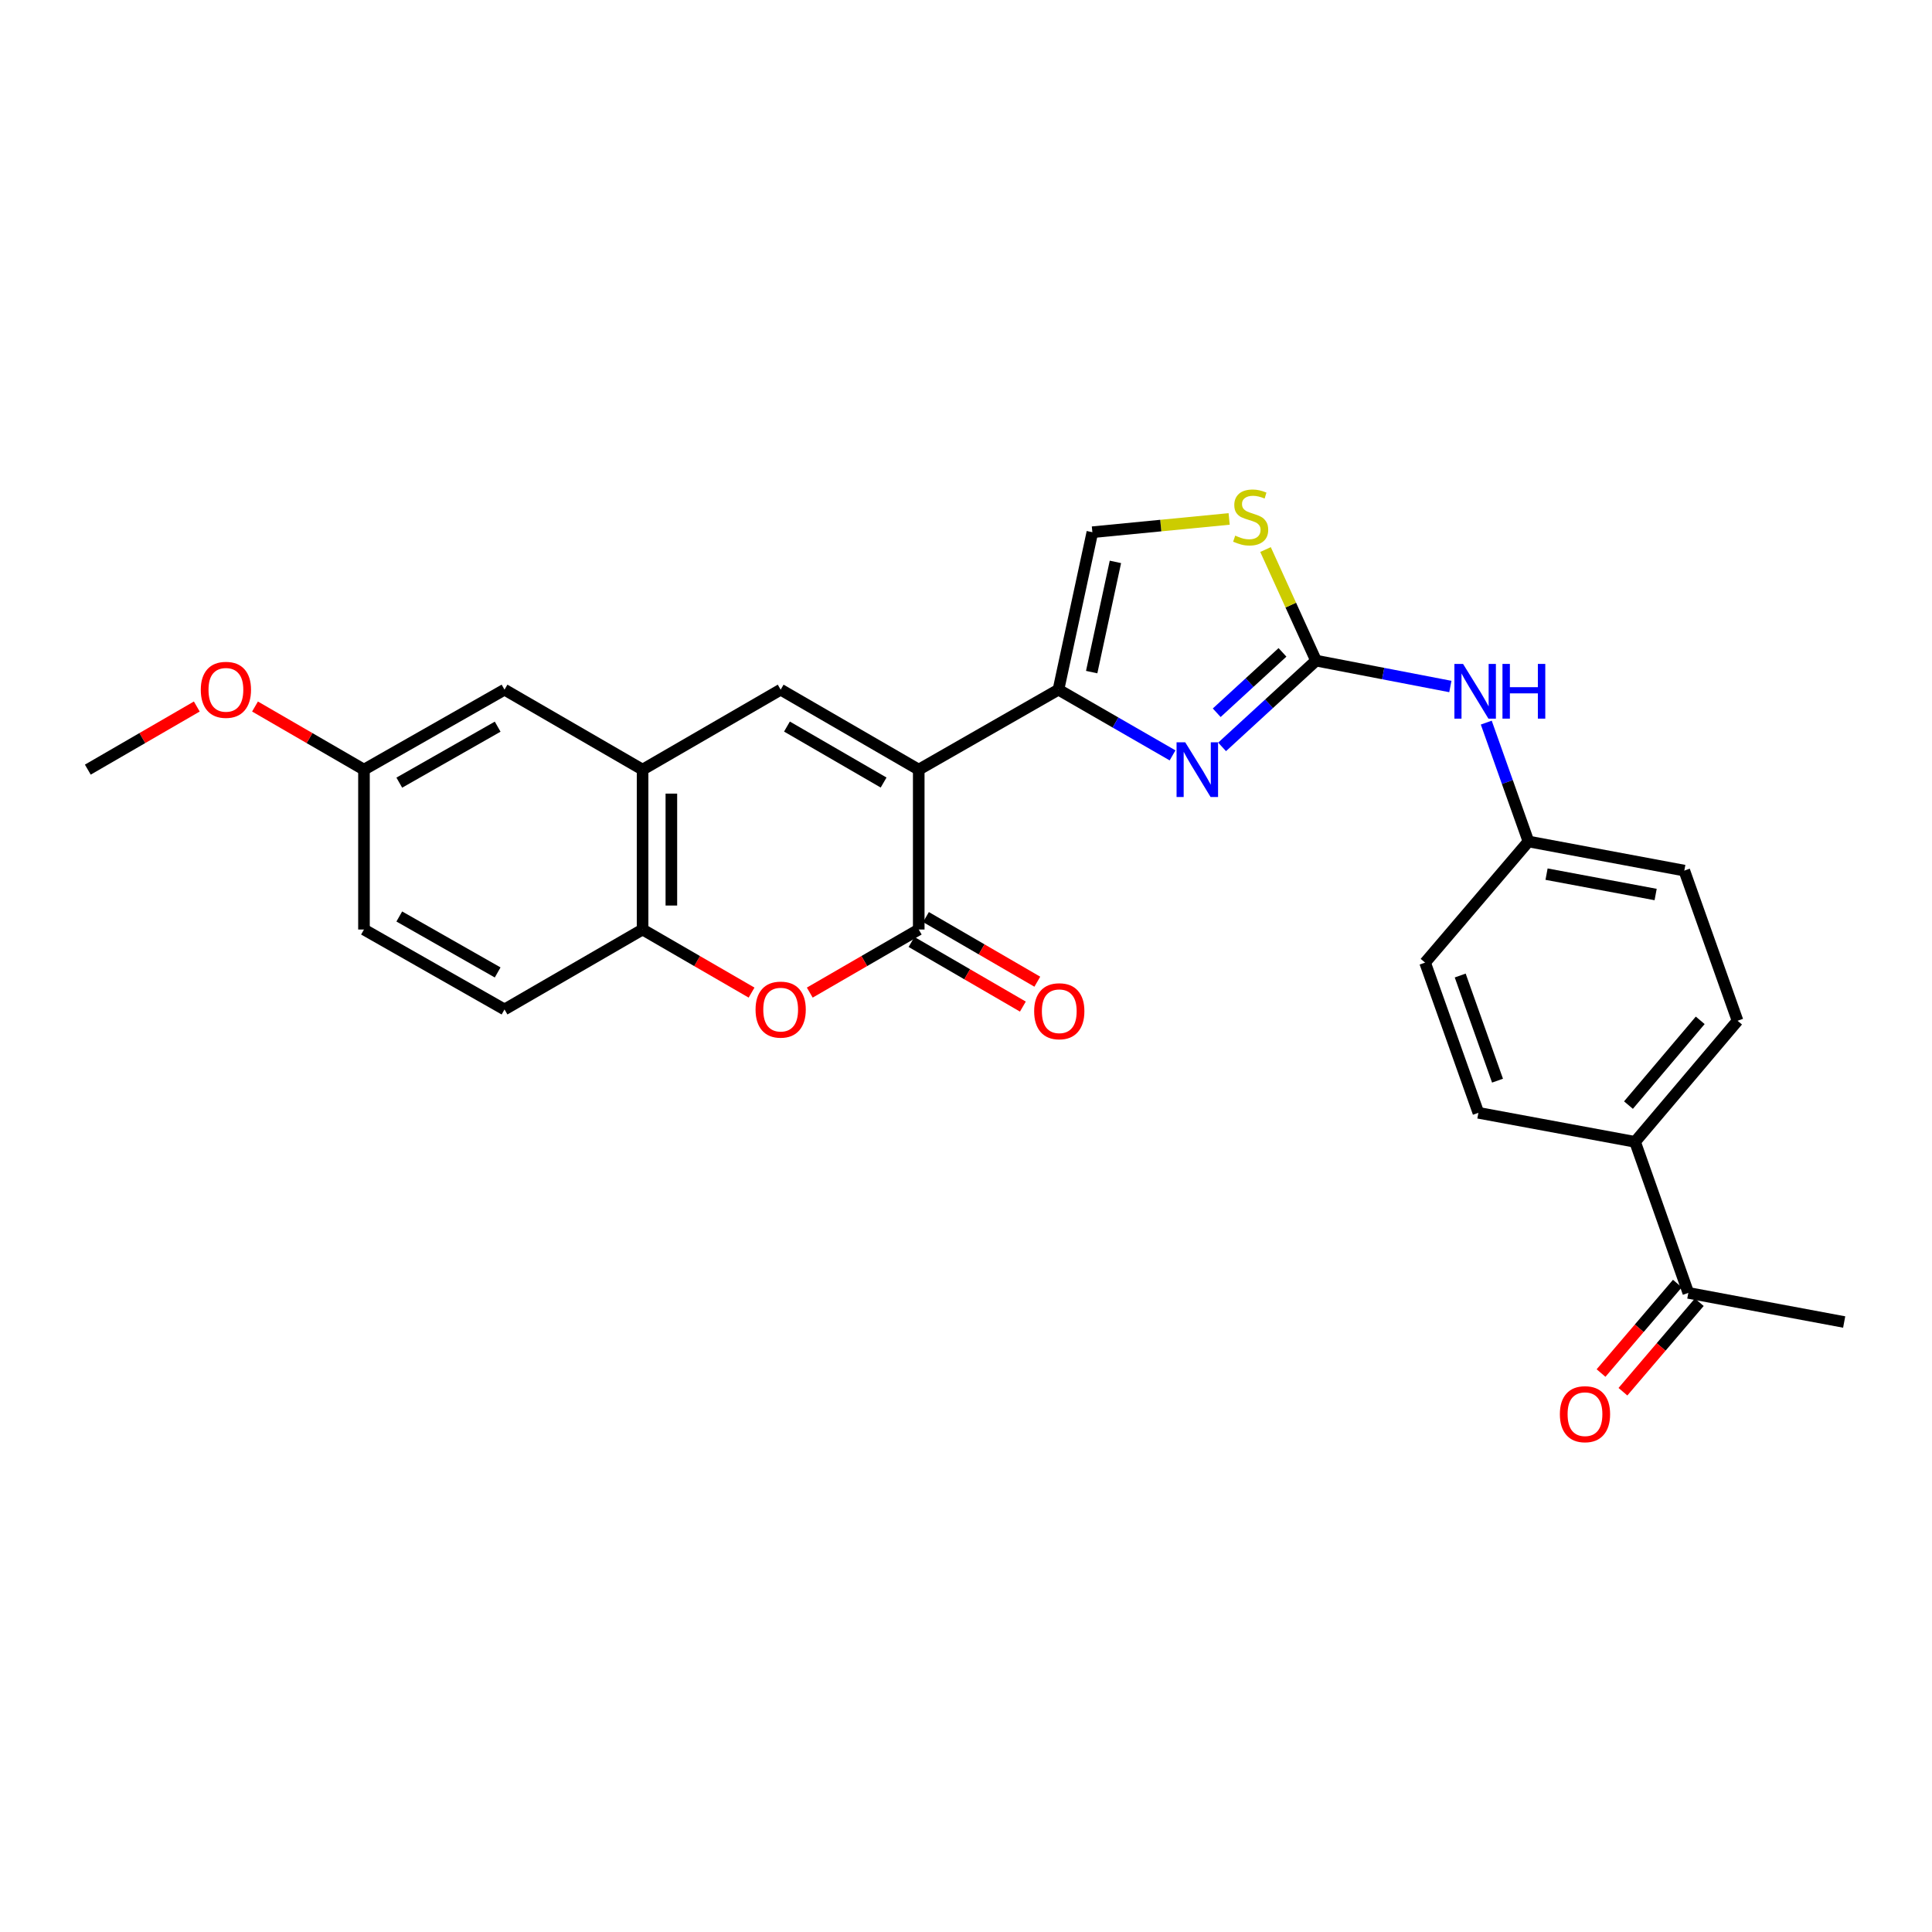 <?xml version='1.0' encoding='iso-8859-1'?>
<svg version='1.1' baseProfile='full'
              xmlns='http://www.w3.org/2000/svg'
                      xmlns:rdkit='http://www.rdkit.org/xml'
                      xmlns:xlink='http://www.w3.org/1999/xlink'
                  xml:space='preserve'
width='1000px' height='1000px' viewBox='0 0 1000 1000'>
<!-- END OF HEADER -->
<rect style='opacity:1.0;fill:#FFFFFF;stroke:none' width='1000' height='1000' x='0' y='0'> </rect>
<path class='bond-0' d='M 475.538,398.362 L 547.856,356.969' style='fill:none;fill-rule:evenodd;stroke:#000000;stroke-width:6px;stroke-linecap:butt;stroke-linejoin:miter;stroke-opacity:1' />
<path class='bond-1' d='M 475.538,398.362 L 475.538,481.115' style='fill:none;fill-rule:evenodd;stroke:#000000;stroke-width:6px;stroke-linecap:butt;stroke-linejoin:miter;stroke-opacity:1' />
<path class='bond-3' d='M 475.538,398.362 L 404.073,356.969' style='fill:none;fill-rule:evenodd;stroke:#000000;stroke-width:6px;stroke-linecap:butt;stroke-linejoin:miter;stroke-opacity:1' />
<path class='bond-3' d='M 457.353,405.042 L 407.327,376.067' style='fill:none;fill-rule:evenodd;stroke:#000000;stroke-width:6px;stroke-linecap:butt;stroke-linejoin:miter;stroke-opacity:1' />
<path class='bond-2' d='M 547.856,356.969 L 577.385,373.975' style='fill:none;fill-rule:evenodd;stroke:#000000;stroke-width:6px;stroke-linecap:butt;stroke-linejoin:miter;stroke-opacity:1' />
<path class='bond-2' d='M 577.385,373.975 L 606.914,390.982' style='fill:none;fill-rule:evenodd;stroke:#0000FF;stroke-width:6px;stroke-linecap:butt;stroke-linejoin:miter;stroke-opacity:1' />
<path class='bond-8' d='M 547.856,356.969 L 565.408,275.473' style='fill:none;fill-rule:evenodd;stroke:#000000;stroke-width:6px;stroke-linecap:butt;stroke-linejoin:miter;stroke-opacity:1' />
<path class='bond-8' d='M 565.05,347.88 L 577.337,290.834' style='fill:none;fill-rule:evenodd;stroke:#000000;stroke-width:6px;stroke-linecap:butt;stroke-linejoin:miter;stroke-opacity:1' />
<path class='bond-5' d='M 475.538,481.115 L 447.338,497.442' style='fill:none;fill-rule:evenodd;stroke:#000000;stroke-width:6px;stroke-linecap:butt;stroke-linejoin:miter;stroke-opacity:1' />
<path class='bond-5' d='M 447.338,497.442 L 419.137,513.769' style='fill:none;fill-rule:evenodd;stroke:#FF0000;stroke-width:6px;stroke-linecap:butt;stroke-linejoin:miter;stroke-opacity:1' />
<path class='bond-11' d='M 471.799,487.556 L 500.618,504.283' style='fill:none;fill-rule:evenodd;stroke:#000000;stroke-width:6px;stroke-linecap:butt;stroke-linejoin:miter;stroke-opacity:1' />
<path class='bond-11' d='M 500.618,504.283 L 529.437,521.01' style='fill:none;fill-rule:evenodd;stroke:#FF0000;stroke-width:6px;stroke-linecap:butt;stroke-linejoin:miter;stroke-opacity:1' />
<path class='bond-11' d='M 479.277,474.673 L 508.096,491.4' style='fill:none;fill-rule:evenodd;stroke:#000000;stroke-width:6px;stroke-linecap:butt;stroke-linejoin:miter;stroke-opacity:1' />
<path class='bond-11' d='M 508.096,491.4 L 536.914,508.128' style='fill:none;fill-rule:evenodd;stroke:#FF0000;stroke-width:6px;stroke-linecap:butt;stroke-linejoin:miter;stroke-opacity:1' />
<path class='bond-4' d='M 632.553,386.586 L 656.866,364.263' style='fill:none;fill-rule:evenodd;stroke:#0000FF;stroke-width:6px;stroke-linecap:butt;stroke-linejoin:miter;stroke-opacity:1' />
<path class='bond-4' d='M 656.866,364.263 L 681.179,341.941' style='fill:none;fill-rule:evenodd;stroke:#000000;stroke-width:6px;stroke-linecap:butt;stroke-linejoin:miter;stroke-opacity:1' />
<path class='bond-4' d='M 629.773,368.917 L 646.792,353.291' style='fill:none;fill-rule:evenodd;stroke:#0000FF;stroke-width:6px;stroke-linecap:butt;stroke-linejoin:miter;stroke-opacity:1' />
<path class='bond-4' d='M 646.792,353.291 L 663.811,337.665' style='fill:none;fill-rule:evenodd;stroke:#000000;stroke-width:6px;stroke-linecap:butt;stroke-linejoin:miter;stroke-opacity:1' />
<path class='bond-6' d='M 404.073,356.969 L 332.599,398.362' style='fill:none;fill-rule:evenodd;stroke:#000000;stroke-width:6px;stroke-linecap:butt;stroke-linejoin:miter;stroke-opacity:1' />
<path class='bond-10' d='M 681.179,341.941 L 715.939,348.636' style='fill:none;fill-rule:evenodd;stroke:#000000;stroke-width:6px;stroke-linecap:butt;stroke-linejoin:miter;stroke-opacity:1' />
<path class='bond-10' d='M 715.939,348.636 L 750.698,355.332' style='fill:none;fill-rule:evenodd;stroke:#0000FF;stroke-width:6px;stroke-linecap:butt;stroke-linejoin:miter;stroke-opacity:1' />
<path class='bond-28' d='M 681.179,341.941 L 668.108,313.193' style='fill:none;fill-rule:evenodd;stroke:#000000;stroke-width:6px;stroke-linecap:butt;stroke-linejoin:miter;stroke-opacity:1' />
<path class='bond-28' d='M 668.108,313.193 L 655.037,284.445' style='fill:none;fill-rule:evenodd;stroke:#CCCC00;stroke-width:6px;stroke-linecap:butt;stroke-linejoin:miter;stroke-opacity:1' />
<path class='bond-27' d='M 389.008,513.77 L 360.804,497.442' style='fill:none;fill-rule:evenodd;stroke:#FF0000;stroke-width:6px;stroke-linecap:butt;stroke-linejoin:miter;stroke-opacity:1' />
<path class='bond-27' d='M 360.804,497.442 L 332.599,481.115' style='fill:none;fill-rule:evenodd;stroke:#000000;stroke-width:6px;stroke-linecap:butt;stroke-linejoin:miter;stroke-opacity:1' />
<path class='bond-9' d='M 332.599,398.362 L 332.599,481.115' style='fill:none;fill-rule:evenodd;stroke:#000000;stroke-width:6px;stroke-linecap:butt;stroke-linejoin:miter;stroke-opacity:1' />
<path class='bond-9' d='M 347.495,410.774 L 347.495,468.702' style='fill:none;fill-rule:evenodd;stroke:#000000;stroke-width:6px;stroke-linecap:butt;stroke-linejoin:miter;stroke-opacity:1' />
<path class='bond-14' d='M 332.599,398.362 L 261.134,356.969' style='fill:none;fill-rule:evenodd;stroke:#000000;stroke-width:6px;stroke-linecap:butt;stroke-linejoin:miter;stroke-opacity:1' />
<path class='bond-7' d='M 636.204,268.602 L 600.806,272.038' style='fill:none;fill-rule:evenodd;stroke:#CCCC00;stroke-width:6px;stroke-linecap:butt;stroke-linejoin:miter;stroke-opacity:1' />
<path class='bond-7' d='M 600.806,272.038 L 565.408,275.473' style='fill:none;fill-rule:evenodd;stroke:#000000;stroke-width:6px;stroke-linecap:butt;stroke-linejoin:miter;stroke-opacity:1' />
<path class='bond-15' d='M 332.599,481.115 L 261.134,522.491' style='fill:none;fill-rule:evenodd;stroke:#000000;stroke-width:6px;stroke-linecap:butt;stroke-linejoin:miter;stroke-opacity:1' />
<path class='bond-19' d='M 769.292,374.027 L 780.208,404.789' style='fill:none;fill-rule:evenodd;stroke:#0000FF;stroke-width:6px;stroke-linecap:butt;stroke-linejoin:miter;stroke-opacity:1' />
<path class='bond-19' d='M 780.208,404.789 L 791.125,435.551' style='fill:none;fill-rule:evenodd;stroke:#000000;stroke-width:6px;stroke-linecap:butt;stroke-linejoin:miter;stroke-opacity:1' />
<path class='bond-12' d='M 873.878,669.195 L 846.305,591.019' style='fill:none;fill-rule:evenodd;stroke:#000000;stroke-width:6px;stroke-linecap:butt;stroke-linejoin:miter;stroke-opacity:1' />
<path class='bond-16' d='M 868.212,664.362 L 848.453,687.522' style='fill:none;fill-rule:evenodd;stroke:#000000;stroke-width:6px;stroke-linecap:butt;stroke-linejoin:miter;stroke-opacity:1' />
<path class='bond-16' d='M 848.453,687.522 L 828.695,710.683' style='fill:none;fill-rule:evenodd;stroke:#FF0000;stroke-width:6px;stroke-linecap:butt;stroke-linejoin:miter;stroke-opacity:1' />
<path class='bond-16' d='M 879.544,674.029 L 859.785,697.19' style='fill:none;fill-rule:evenodd;stroke:#000000;stroke-width:6px;stroke-linecap:butt;stroke-linejoin:miter;stroke-opacity:1' />
<path class='bond-16' d='M 859.785,697.19 L 840.027,720.351' style='fill:none;fill-rule:evenodd;stroke:#FF0000;stroke-width:6px;stroke-linecap:butt;stroke-linejoin:miter;stroke-opacity:1' />
<path class='bond-25' d='M 873.878,669.195 L 954.545,684.273' style='fill:none;fill-rule:evenodd;stroke:#000000;stroke-width:6px;stroke-linecap:butt;stroke-linejoin:miter;stroke-opacity:1' />
<path class='bond-13' d='M 846.305,591.019 L 899.358,528.342' style='fill:none;fill-rule:evenodd;stroke:#000000;stroke-width:6px;stroke-linecap:butt;stroke-linejoin:miter;stroke-opacity:1' />
<path class='bond-13' d='M 842.893,571.994 L 880.03,528.12' style='fill:none;fill-rule:evenodd;stroke:#000000;stroke-width:6px;stroke-linecap:butt;stroke-linejoin:miter;stroke-opacity:1' />
<path class='bond-30' d='M 846.305,591.019 L 765.215,575.991' style='fill:none;fill-rule:evenodd;stroke:#000000;stroke-width:6px;stroke-linecap:butt;stroke-linejoin:miter;stroke-opacity:1' />
<path class='bond-20' d='M 261.134,356.969 L 188.394,398.362' style='fill:none;fill-rule:evenodd;stroke:#000000;stroke-width:6px;stroke-linecap:butt;stroke-linejoin:miter;stroke-opacity:1' />
<path class='bond-20' d='M 257.59,376.124 L 206.672,405.099' style='fill:none;fill-rule:evenodd;stroke:#000000;stroke-width:6px;stroke-linecap:butt;stroke-linejoin:miter;stroke-opacity:1' />
<path class='bond-29' d='M 261.134,522.491 L 188.394,481.115' style='fill:none;fill-rule:evenodd;stroke:#000000;stroke-width:6px;stroke-linecap:butt;stroke-linejoin:miter;stroke-opacity:1' />
<path class='bond-29' d='M 257.587,503.337 L 206.67,474.374' style='fill:none;fill-rule:evenodd;stroke:#000000;stroke-width:6px;stroke-linecap:butt;stroke-linejoin:miter;stroke-opacity:1' />
<path class='bond-17' d='M 765.215,575.991 L 737.625,498.244' style='fill:none;fill-rule:evenodd;stroke:#000000;stroke-width:6px;stroke-linecap:butt;stroke-linejoin:miter;stroke-opacity:1' />
<path class='bond-17' d='M 775.114,559.347 L 755.801,504.925' style='fill:none;fill-rule:evenodd;stroke:#000000;stroke-width:6px;stroke-linecap:butt;stroke-linejoin:miter;stroke-opacity:1' />
<path class='bond-18' d='M 899.358,528.342 L 871.792,450.62' style='fill:none;fill-rule:evenodd;stroke:#000000;stroke-width:6px;stroke-linecap:butt;stroke-linejoin:miter;stroke-opacity:1' />
<path class='bond-22' d='M 791.125,435.551 L 737.625,498.244' style='fill:none;fill-rule:evenodd;stroke:#000000;stroke-width:6px;stroke-linecap:butt;stroke-linejoin:miter;stroke-opacity:1' />
<path class='bond-23' d='M 791.125,435.551 L 871.792,450.62' style='fill:none;fill-rule:evenodd;stroke:#000000;stroke-width:6px;stroke-linecap:butt;stroke-linejoin:miter;stroke-opacity:1' />
<path class='bond-23' d='M 800.49,452.453 L 856.957,463.002' style='fill:none;fill-rule:evenodd;stroke:#000000;stroke-width:6px;stroke-linecap:butt;stroke-linejoin:miter;stroke-opacity:1' />
<path class='bond-21' d='M 188.394,398.362 L 188.394,481.115' style='fill:none;fill-rule:evenodd;stroke:#000000;stroke-width:6px;stroke-linecap:butt;stroke-linejoin:miter;stroke-opacity:1' />
<path class='bond-24' d='M 188.394,398.362 L 160.193,382.028' style='fill:none;fill-rule:evenodd;stroke:#000000;stroke-width:6px;stroke-linecap:butt;stroke-linejoin:miter;stroke-opacity:1' />
<path class='bond-24' d='M 160.193,382.028 L 131.993,365.694' style='fill:none;fill-rule:evenodd;stroke:#FF0000;stroke-width:6px;stroke-linecap:butt;stroke-linejoin:miter;stroke-opacity:1' />
<path class='bond-26' d='M 101.863,365.693 L 73.659,382.027' style='fill:none;fill-rule:evenodd;stroke:#FF0000;stroke-width:6px;stroke-linecap:butt;stroke-linejoin:miter;stroke-opacity:1' />
<path class='bond-26' d='M 73.659,382.027 L 45.455,398.362' style='fill:none;fill-rule:evenodd;stroke:#000000;stroke-width:6px;stroke-linecap:butt;stroke-linejoin:miter;stroke-opacity:1' />
<path  class='atom-3' d='M 613.467 384.202
L 622.747 399.202
Q 623.667 400.682, 625.147 403.362
Q 626.627 406.042, 626.707 406.202
L 626.707 384.202
L 630.467 384.202
L 630.467 412.522
L 626.587 412.522
L 616.627 396.122
Q 615.467 394.202, 614.227 392.002
Q 613.027 389.802, 612.667 389.122
L 612.667 412.522
L 608.987 412.522
L 608.987 384.202
L 613.467 384.202
' fill='#0000FF'/>
<path  class='atom-6' d='M 391.073 522.571
Q 391.073 515.771, 394.433 511.971
Q 397.793 508.171, 404.073 508.171
Q 410.353 508.171, 413.713 511.971
Q 417.073 515.771, 417.073 522.571
Q 417.073 529.451, 413.673 533.371
Q 410.273 537.251, 404.073 537.251
Q 397.833 537.251, 394.433 533.371
Q 391.073 529.491, 391.073 522.571
M 404.073 534.051
Q 408.393 534.051, 410.713 531.171
Q 413.073 528.251, 413.073 522.571
Q 413.073 517.011, 410.713 514.211
Q 408.393 511.371, 404.073 511.371
Q 399.753 511.371, 397.393 514.171
Q 395.073 516.971, 395.073 522.571
Q 395.073 528.291, 397.393 531.171
Q 399.753 534.051, 404.073 534.051
' fill='#FF0000'/>
<path  class='atom-8' d='M 639.342 277.241
Q 639.662 277.361, 640.982 277.921
Q 642.302 278.481, 643.742 278.841
Q 645.222 279.161, 646.662 279.161
Q 649.342 279.161, 650.902 277.881
Q 652.462 276.561, 652.462 274.281
Q 652.462 272.721, 651.662 271.761
Q 650.902 270.801, 649.702 270.281
Q 648.502 269.761, 646.502 269.161
Q 643.982 268.401, 642.462 267.681
Q 640.982 266.961, 639.902 265.441
Q 638.862 263.921, 638.862 261.361
Q 638.862 257.801, 641.262 255.601
Q 643.702 253.401, 648.502 253.401
Q 651.782 253.401, 655.502 254.961
L 654.582 258.041
Q 651.182 256.641, 648.622 256.641
Q 645.862 256.641, 644.342 257.801
Q 642.822 258.921, 642.862 260.881
Q 642.862 262.401, 643.622 263.321
Q 644.422 264.241, 645.542 264.761
Q 646.702 265.281, 648.622 265.881
Q 651.182 266.681, 652.702 267.481
Q 654.222 268.281, 655.302 269.921
Q 656.422 271.521, 656.422 274.281
Q 656.422 278.201, 653.782 280.321
Q 651.182 282.401, 646.822 282.401
Q 644.302 282.401, 642.382 281.841
Q 640.502 281.321, 638.262 280.401
L 639.342 277.241
' fill='#CCCC00'/>
<path  class='atom-11' d='M 757.275 343.644
L 766.555 358.644
Q 767.475 360.124, 768.955 362.804
Q 770.435 365.484, 770.515 365.644
L 770.515 343.644
L 774.275 343.644
L 774.275 371.964
L 770.395 371.964
L 760.435 355.564
Q 759.275 353.644, 758.035 351.444
Q 756.835 349.244, 756.475 348.564
L 756.475 371.964
L 752.795 371.964
L 752.795 343.644
L 757.275 343.644
' fill='#0000FF'/>
<path  class='atom-11' d='M 777.675 343.644
L 781.515 343.644
L 781.515 355.684
L 795.995 355.684
L 795.995 343.644
L 799.835 343.644
L 799.835 371.964
L 795.995 371.964
L 795.995 358.884
L 781.515 358.884
L 781.515 371.964
L 777.675 371.964
L 777.675 343.644
' fill='#0000FF'/>
<path  class='atom-12' d='M 535.278 523.415
Q 535.278 516.615, 538.638 512.815
Q 541.998 509.015, 548.278 509.015
Q 554.558 509.015, 557.918 512.815
Q 561.278 516.615, 561.278 523.415
Q 561.278 530.295, 557.878 534.215
Q 554.478 538.095, 548.278 538.095
Q 542.038 538.095, 538.638 534.215
Q 535.278 530.335, 535.278 523.415
M 548.278 534.895
Q 552.598 534.895, 554.918 532.015
Q 557.278 529.095, 557.278 523.415
Q 557.278 517.855, 554.918 515.055
Q 552.598 512.215, 548.278 512.215
Q 543.958 512.215, 541.598 515.015
Q 539.278 517.815, 539.278 523.415
Q 539.278 529.135, 541.598 532.015
Q 543.958 534.895, 548.278 534.895
' fill='#FF0000'/>
<path  class='atom-17' d='M 807.386 731.977
Q 807.386 725.177, 810.746 721.377
Q 814.106 717.577, 820.386 717.577
Q 826.666 717.577, 830.026 721.377
Q 833.386 725.177, 833.386 731.977
Q 833.386 738.857, 829.986 742.777
Q 826.586 746.657, 820.386 746.657
Q 814.146 746.657, 810.746 742.777
Q 807.386 738.897, 807.386 731.977
M 820.386 743.457
Q 824.706 743.457, 827.026 740.577
Q 829.386 737.657, 829.386 731.977
Q 829.386 726.417, 827.026 723.617
Q 824.706 720.777, 820.386 720.777
Q 816.066 720.777, 813.706 723.577
Q 811.386 726.377, 811.386 731.977
Q 811.386 737.697, 813.706 740.577
Q 816.066 743.457, 820.386 743.457
' fill='#FF0000'/>
<path  class='atom-25' d='M 103.928 357.049
Q 103.928 350.249, 107.288 346.449
Q 110.648 342.649, 116.928 342.649
Q 123.208 342.649, 126.568 346.449
Q 129.928 350.249, 129.928 357.049
Q 129.928 363.929, 126.528 367.849
Q 123.128 371.729, 116.928 371.729
Q 110.688 371.729, 107.288 367.849
Q 103.928 363.969, 103.928 357.049
M 116.928 368.529
Q 121.248 368.529, 123.568 365.649
Q 125.928 362.729, 125.928 357.049
Q 125.928 351.489, 123.568 348.689
Q 121.248 345.849, 116.928 345.849
Q 112.608 345.849, 110.248 348.649
Q 107.928 351.449, 107.928 357.049
Q 107.928 362.769, 110.248 365.649
Q 112.608 368.529, 116.928 368.529
' fill='#FF0000'/>
</svg>
